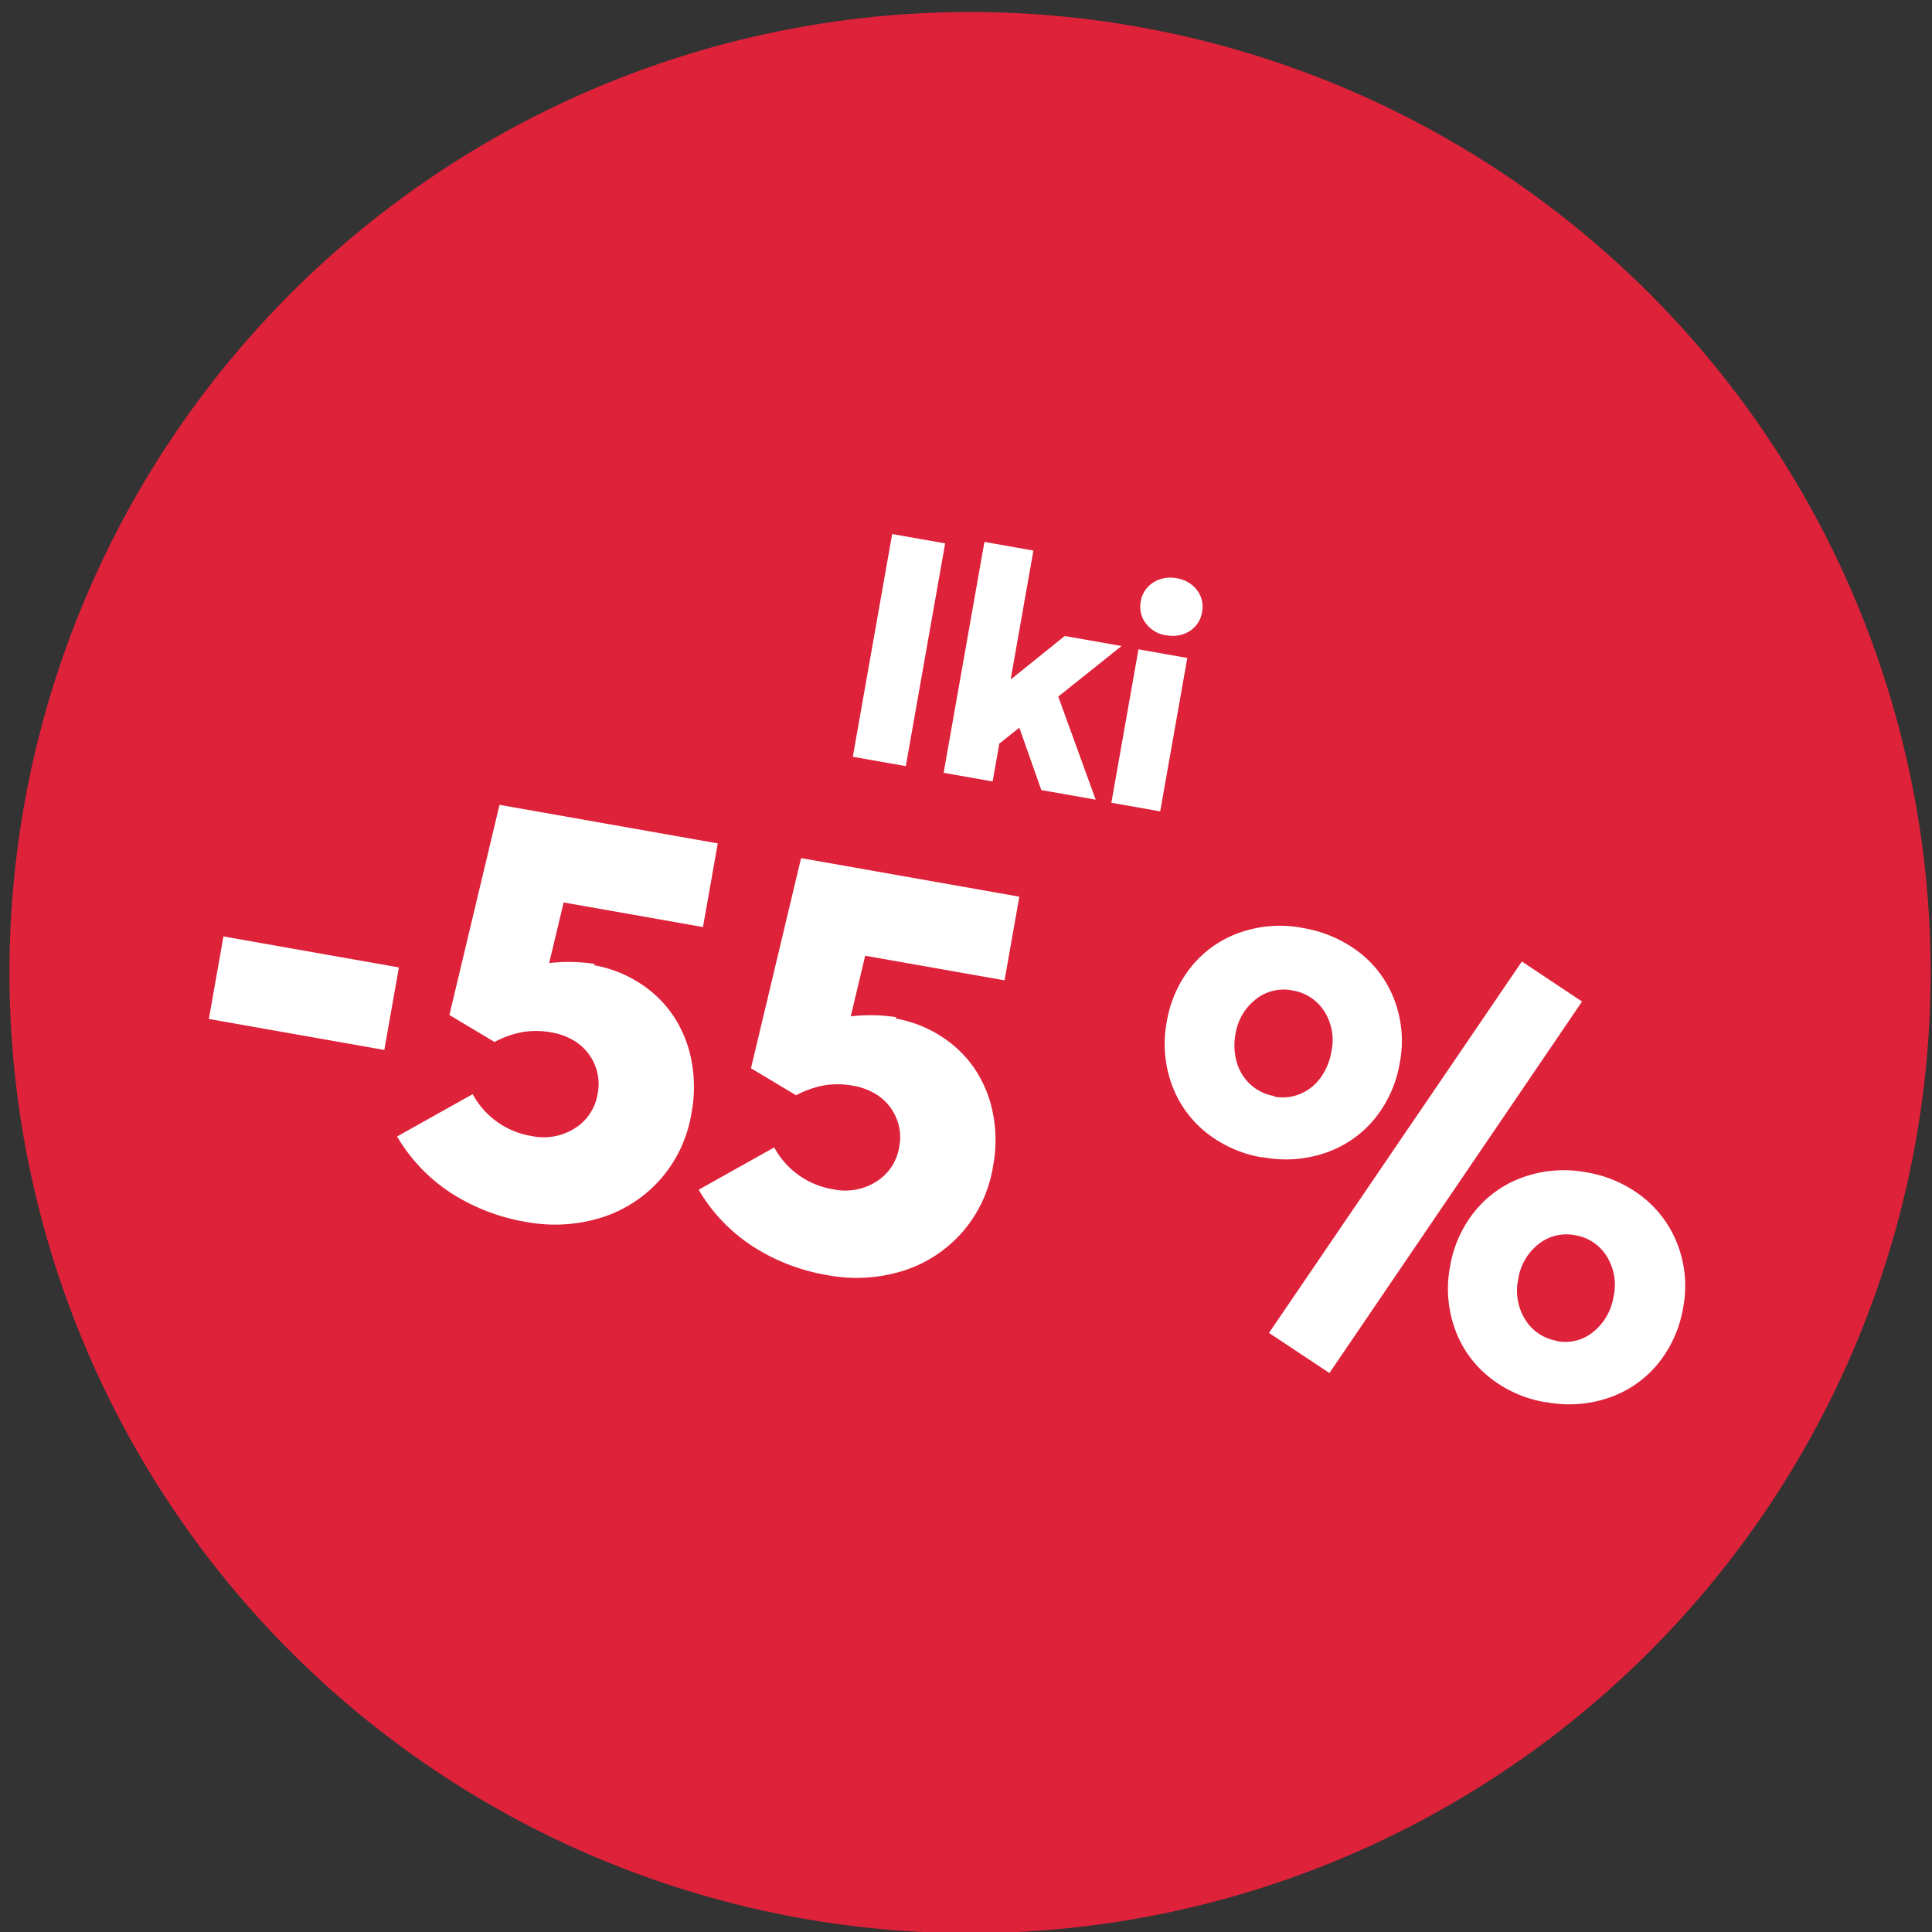 <svg xmlns="http://www.w3.org/2000/svg" xmlns:xlink="http://www.w3.org/1999/xlink" width="176" height="176" viewBox="0 0 176 176">
  <rect x="0" y="0" width="176" height="176" fill="#333333" stroke="none"/>
  <defs>
    <clipPath id="clip-path">
      <rect id="Rectangle_667" data-name="Rectangle 667" width="176" height="176" transform="translate(432 187)" fill="rgba(255,255,255,0.57)" stroke="#707070" stroke-width="1"/>
    </clipPath>
  </defs>
  <g id="Mask_Group_40" data-name="Mask Group 40" transform="translate(-432 -187)" clip-path="url(#clip-path)">
    <g id="Group_1668" data-name="Group 1668" transform="matrix(0.985, 0.174, -0.174, 0.985, 55.613, -86.333)">
      <g id="Group_582" data-name="Group 582" transform="translate(433 188.001)">
        <path id="Path_71" data-name="Path 71" d="M173.656,102.691A87.485,87.485,0,1,1,102.692,1.343a87.486,87.486,0,0,1,70.965,101.348" transform="translate(0 0)" fill="#dd223a"/>
        <rect id="Rectangle_546" data-name="Rectangle 546" width="175" height="175" transform="translate(0)" fill="none"/>
      </g>
      <g id="Group_1667" data-name="Group 1667" transform="translate(0 1.294)">
        <path id="Path_177" data-name="Path 177" d="M1.926,0h4.9V-20.6h-4.9Zm14.5-5.2L19.359,0h5.027L19.4-8.652l4.871-5.537H19.019l-4.106,4.7h-.057V-21.354H10.325V0h4.531V-3.5l1.5-1.7ZM28.136-15.874a2.842,2.842,0,0,0,2.011-.736,2.482,2.482,0,0,0,.807-1.912,2.442,2.442,0,0,0-.807-1.883,2.877,2.877,0,0,0-2.025-.736,3,3,0,0,0-1.43.34,2.7,2.7,0,0,0-1.02.935,2.459,2.459,0,0,0-.382,1.359A2.482,2.482,0,0,0,26.1-16.6a2.852,2.852,0,0,0,2.011.75ZM25.842.028h4.517V-14.16H25.842Z" transform="translate(504.641 256.706)" fill="#fff"/>
        <path id="Path_176" data-name="Path 176" d="M1.967-12.577H18.193v-7.634H1.967Zm33.751-11.05a15.573,15.573,0,0,0-4.115.647l.336-5.667H44.827v-7.738H24.642L23.477-16.744l4.477,1.708a8.788,8.788,0,0,1,2.458-1.372,7.852,7.852,0,0,1,2.51-.388,5.806,5.806,0,0,1,2.407.492,4.606,4.606,0,0,1,1.915,1.63,4.534,4.534,0,0,1,.776,2.64,4.541,4.541,0,0,1-1.475,3.442,5.306,5.306,0,0,1-3.8,1.4,7.458,7.458,0,0,1-5.926-2.821L20.708-5.021A15.478,15.478,0,0,0,26.453-.8,18.125,18.125,0,0,0,33.6.6,14.264,14.264,0,0,0,40.273-.958a11.934,11.934,0,0,0,4.736-4.4A12.02,12.02,0,0,0,46.742-11.8a12.74,12.74,0,0,0-.88-4.813,11.027,11.027,0,0,0-2.407-3.727A10.557,10.557,0,0,0,39.91-22.67a11.3,11.3,0,0,0-4.27-.828Zm27.89,0a15.573,15.573,0,0,0-4.115.647l.336-5.667H72.717v-7.738H52.532L51.367-16.744l4.477,1.708A8.788,8.788,0,0,1,58.3-16.407a7.852,7.852,0,0,1,2.51-.388,5.806,5.806,0,0,1,2.407.492,4.606,4.606,0,0,1,1.915,1.63,4.534,4.534,0,0,1,.776,2.64,4.541,4.541,0,0,1-1.475,3.442,5.306,5.306,0,0,1-3.8,1.4,7.458,7.458,0,0,1-5.926-2.821L48.6-5.021A15.478,15.478,0,0,0,54.343-.8,18.125,18.125,0,0,0,61.486.6,14.264,14.264,0,0,0,68.163-.958a11.934,11.934,0,0,0,4.736-4.4A12.02,12.02,0,0,0,74.632-11.8a12.74,12.74,0,0,0-.88-4.813,11.027,11.027,0,0,0-2.407-3.727A10.557,10.557,0,0,0,67.8-22.67a11.3,11.3,0,0,0-4.27-.828ZM108.076,1.423l16.77-37.317-6.03-2.64L102.02-1.216Zm-9.368-18.3a11.1,11.1,0,0,0,5.642-1.449,9.9,9.9,0,0,0,3.8-3.856,10.926,10.926,0,0,0,1.32-5.331A10.489,10.489,0,0,0,108-33.047a9.827,9.827,0,0,0-3.908-3.727,11.54,11.54,0,0,0-5.435-1.294,10.984,10.984,0,0,0-5.616,1.423,9.836,9.836,0,0,0-3.8,3.83,10.827,10.827,0,0,0-1.32,5.305,10.81,10.81,0,0,0,1.449,5.564,9.9,9.9,0,0,0,3.882,3.778,11.127,11.127,0,0,0,5.383,1.32Zm0-5.667a4.186,4.186,0,0,1-2.226-.621,4.333,4.333,0,0,1-1.6-1.734,5.5,5.5,0,0,1-.6-2.562A4.979,4.979,0,0,1,95.525-30.9a4.067,4.067,0,0,1,3.183-1.4,4.208,4.208,0,0,1,3.183,1.372,4.879,4.879,0,0,1,1.268,3.494,5.639,5.639,0,0,1-.543,2.484,4.342,4.342,0,0,1-1.553,1.786,4.144,4.144,0,0,1-2.3.673ZM128,.6a11.1,11.1,0,0,0,5.642-1.449,9.9,9.9,0,0,0,3.8-3.856,10.926,10.926,0,0,0,1.32-5.331,10.489,10.489,0,0,0-1.475-5.538,10.073,10.073,0,0,0-3.908-3.752,11.228,11.228,0,0,0-5.409-1.32,11.1,11.1,0,0,0-5.642,1.449,9.9,9.9,0,0,0-3.8,3.856,10.827,10.827,0,0,0-1.32,5.305,10.81,10.81,0,0,0,1.449,5.564A9.9,9.9,0,0,0,122.542-.7a11.127,11.127,0,0,0,5.383,1.32Zm-.026-5.667a4.193,4.193,0,0,1-3.157-1.372,4.98,4.98,0,0,1-1.294-3.545,4.979,4.979,0,0,1,1.242-3.442,4.067,4.067,0,0,1,3.183-1.4,4.138,4.138,0,0,1,3.131,1.372,4.879,4.879,0,0,1,1.268,3.494,5.157,5.157,0,0,1-1.242,3.494,4.007,4.007,0,0,1-3.183,1.423Z" transform="translate(451 303)" fill="#fff"/>
      </g>
    </g>
  </g>
</svg>
